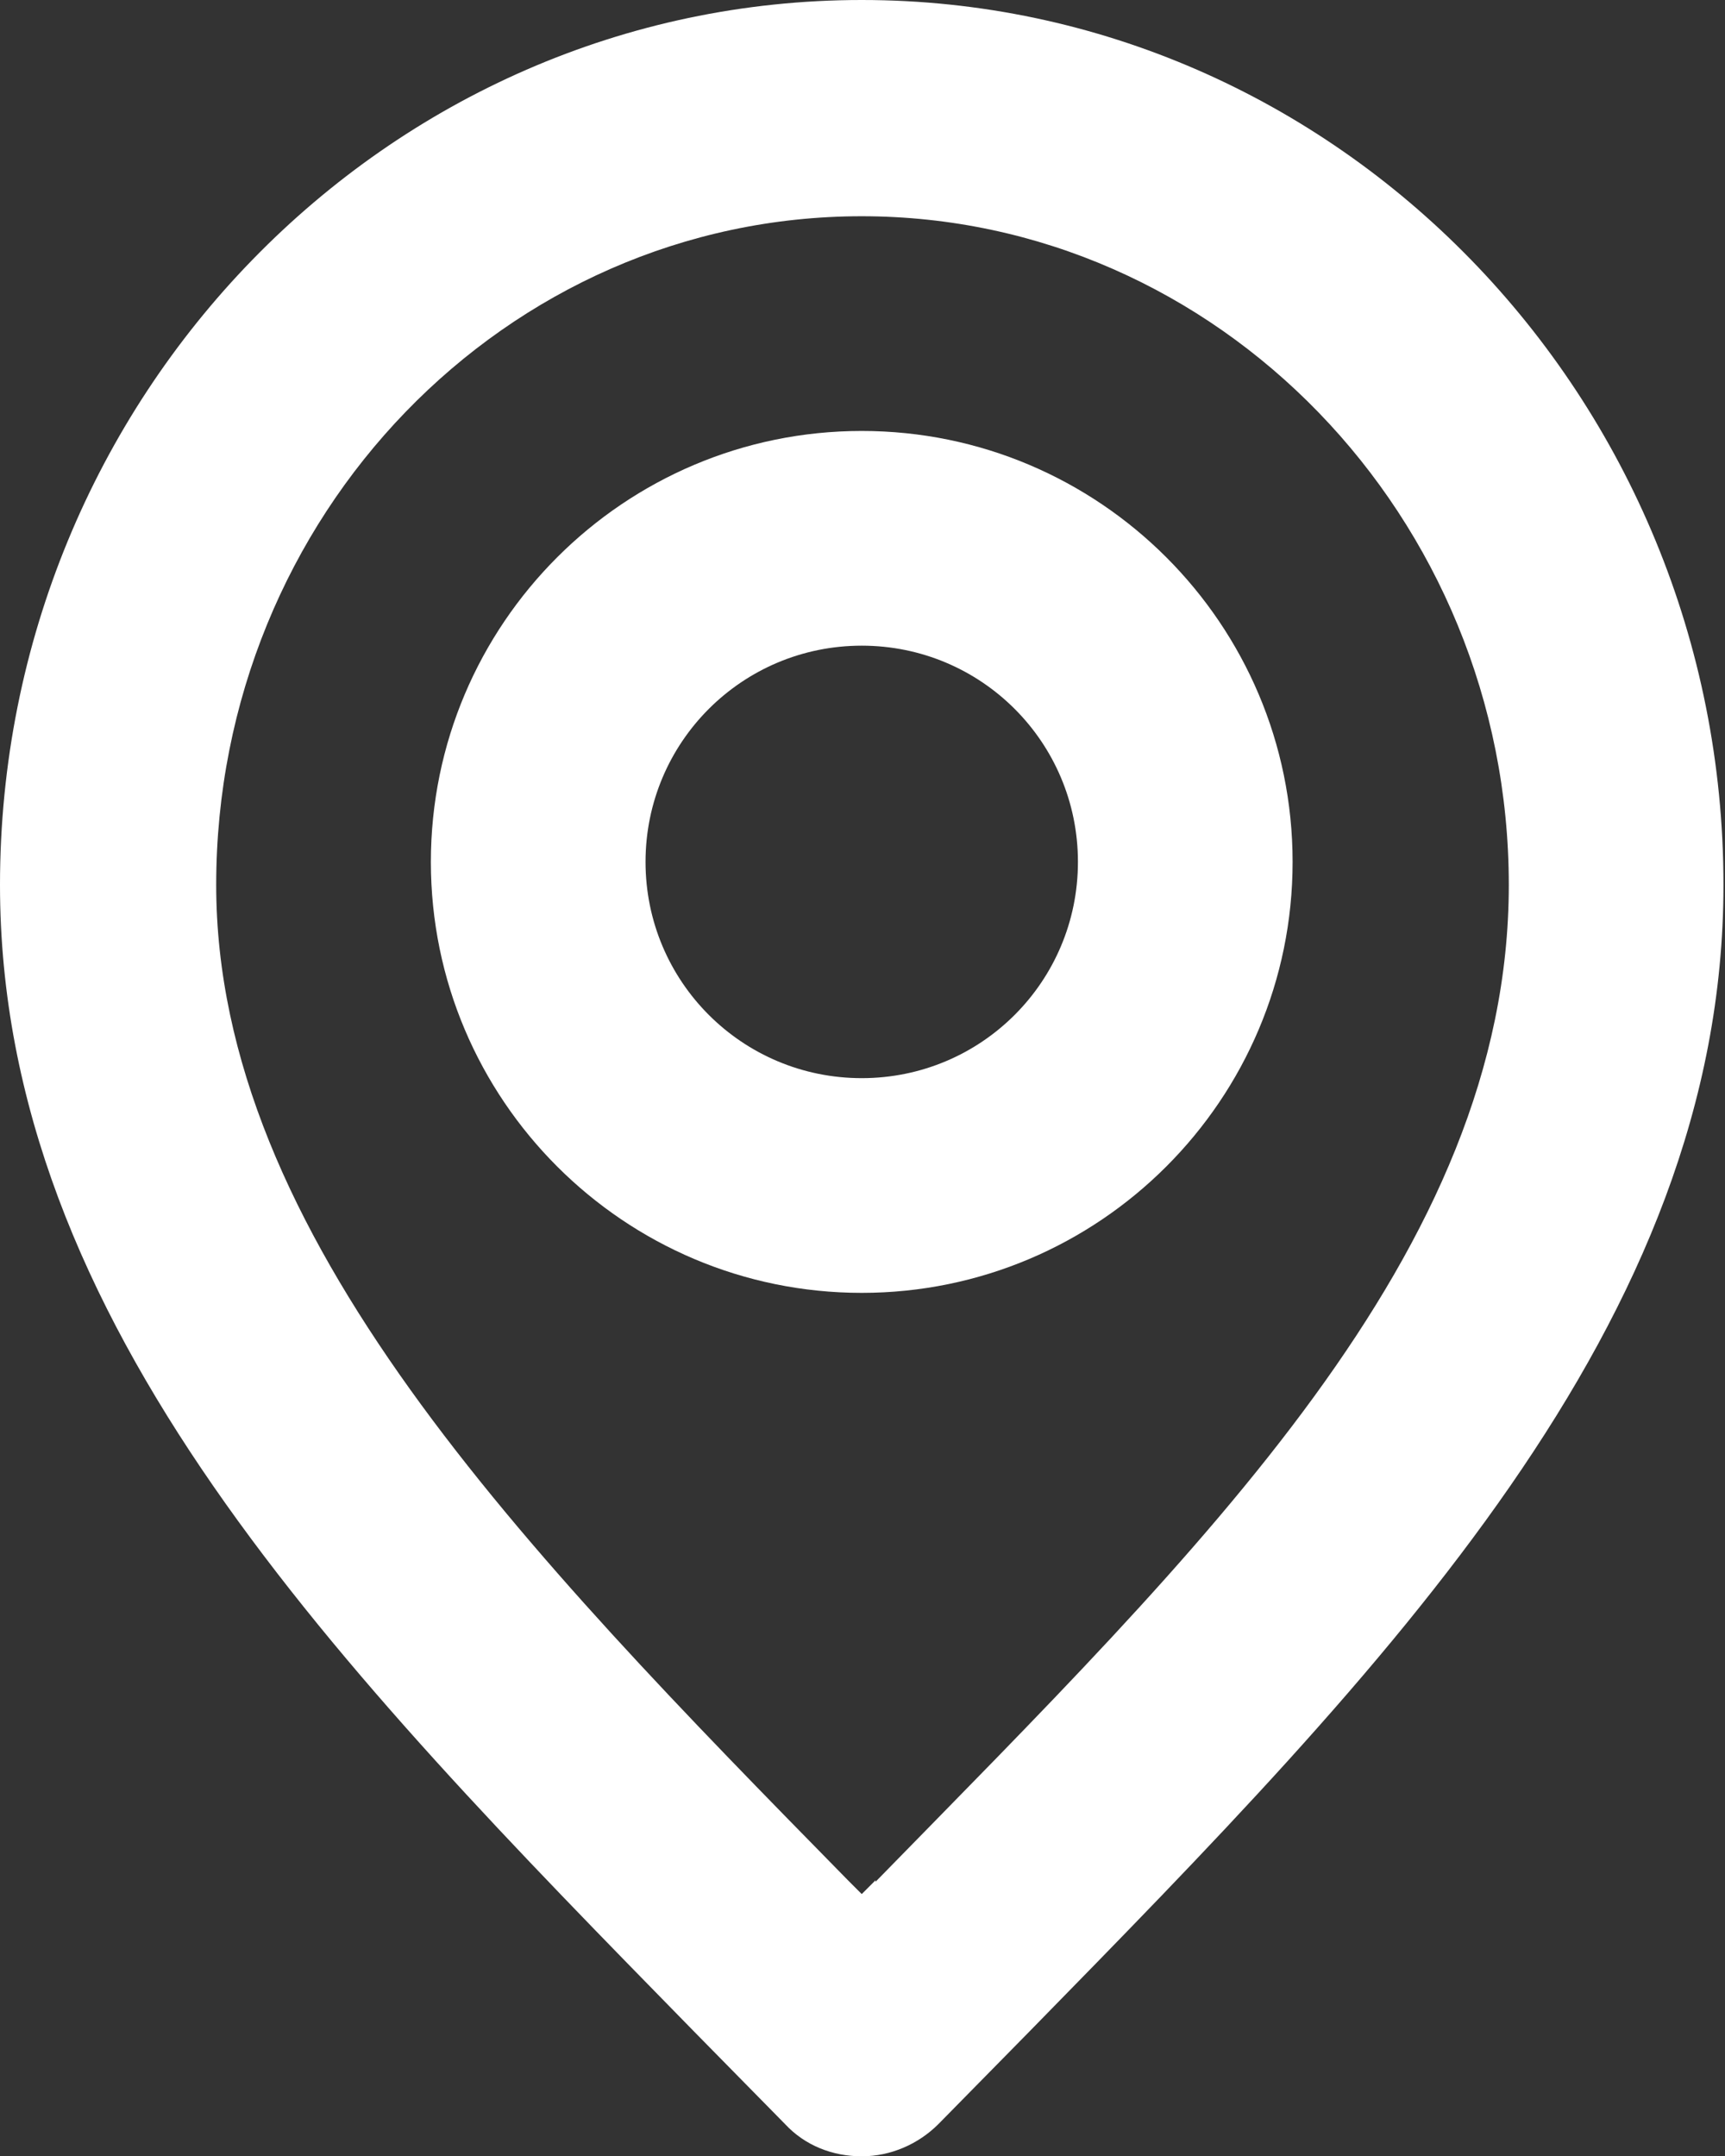 <svg viewBox="0 0 11.25 14.06" xmlns="http://www.w3.org/2000/svg" data-sanitized-data-name="Layer 1" data-name="Layer 1" id="Layer_1">
  <rect x="0" y="0" width="11.25" height="14.06" fill="#333333" stroke="none"/>
  <defs>
    <style>
      .cls-1 {
        fill: #fff;
        stroke-width: 0px;
      }
    </style>
  </defs>
  <path d="M5.62,0C2.52,0,0,2.59,0,5.77c0,2.86,2.2,5.1,4.53,7.48l.59.6c.13.14.31.21.5.21s.37-.08.5-.21l.59-.6c2.33-2.38,4.53-4.62,4.53-7.48,0-3.18-2.52-5.77-5.62-5.77ZM5.71,12.26l-.09.09-.09-.09C3.41,10.1,1.41,8.05,1.41,5.77,1.41,3.36,3.3,1.41,5.62,1.41s4.22,1.96,4.22,4.36-2.01,4.33-4.13,6.5Z" class="cls-1"></path>
  <path d="M5.62,2.81c-1.55,0-2.81,1.26-2.81,2.81s1.26,2.81,2.81,2.81,2.81-1.26,2.81-2.81-1.26-2.81-2.81-2.81ZM5.62,7.03c-.78,0-1.41-.63-1.41-1.41s.63-1.41,1.41-1.41,1.41.63,1.41,1.41-.63,1.41-1.41,1.41Z" class="cls-1"></path>
</svg>